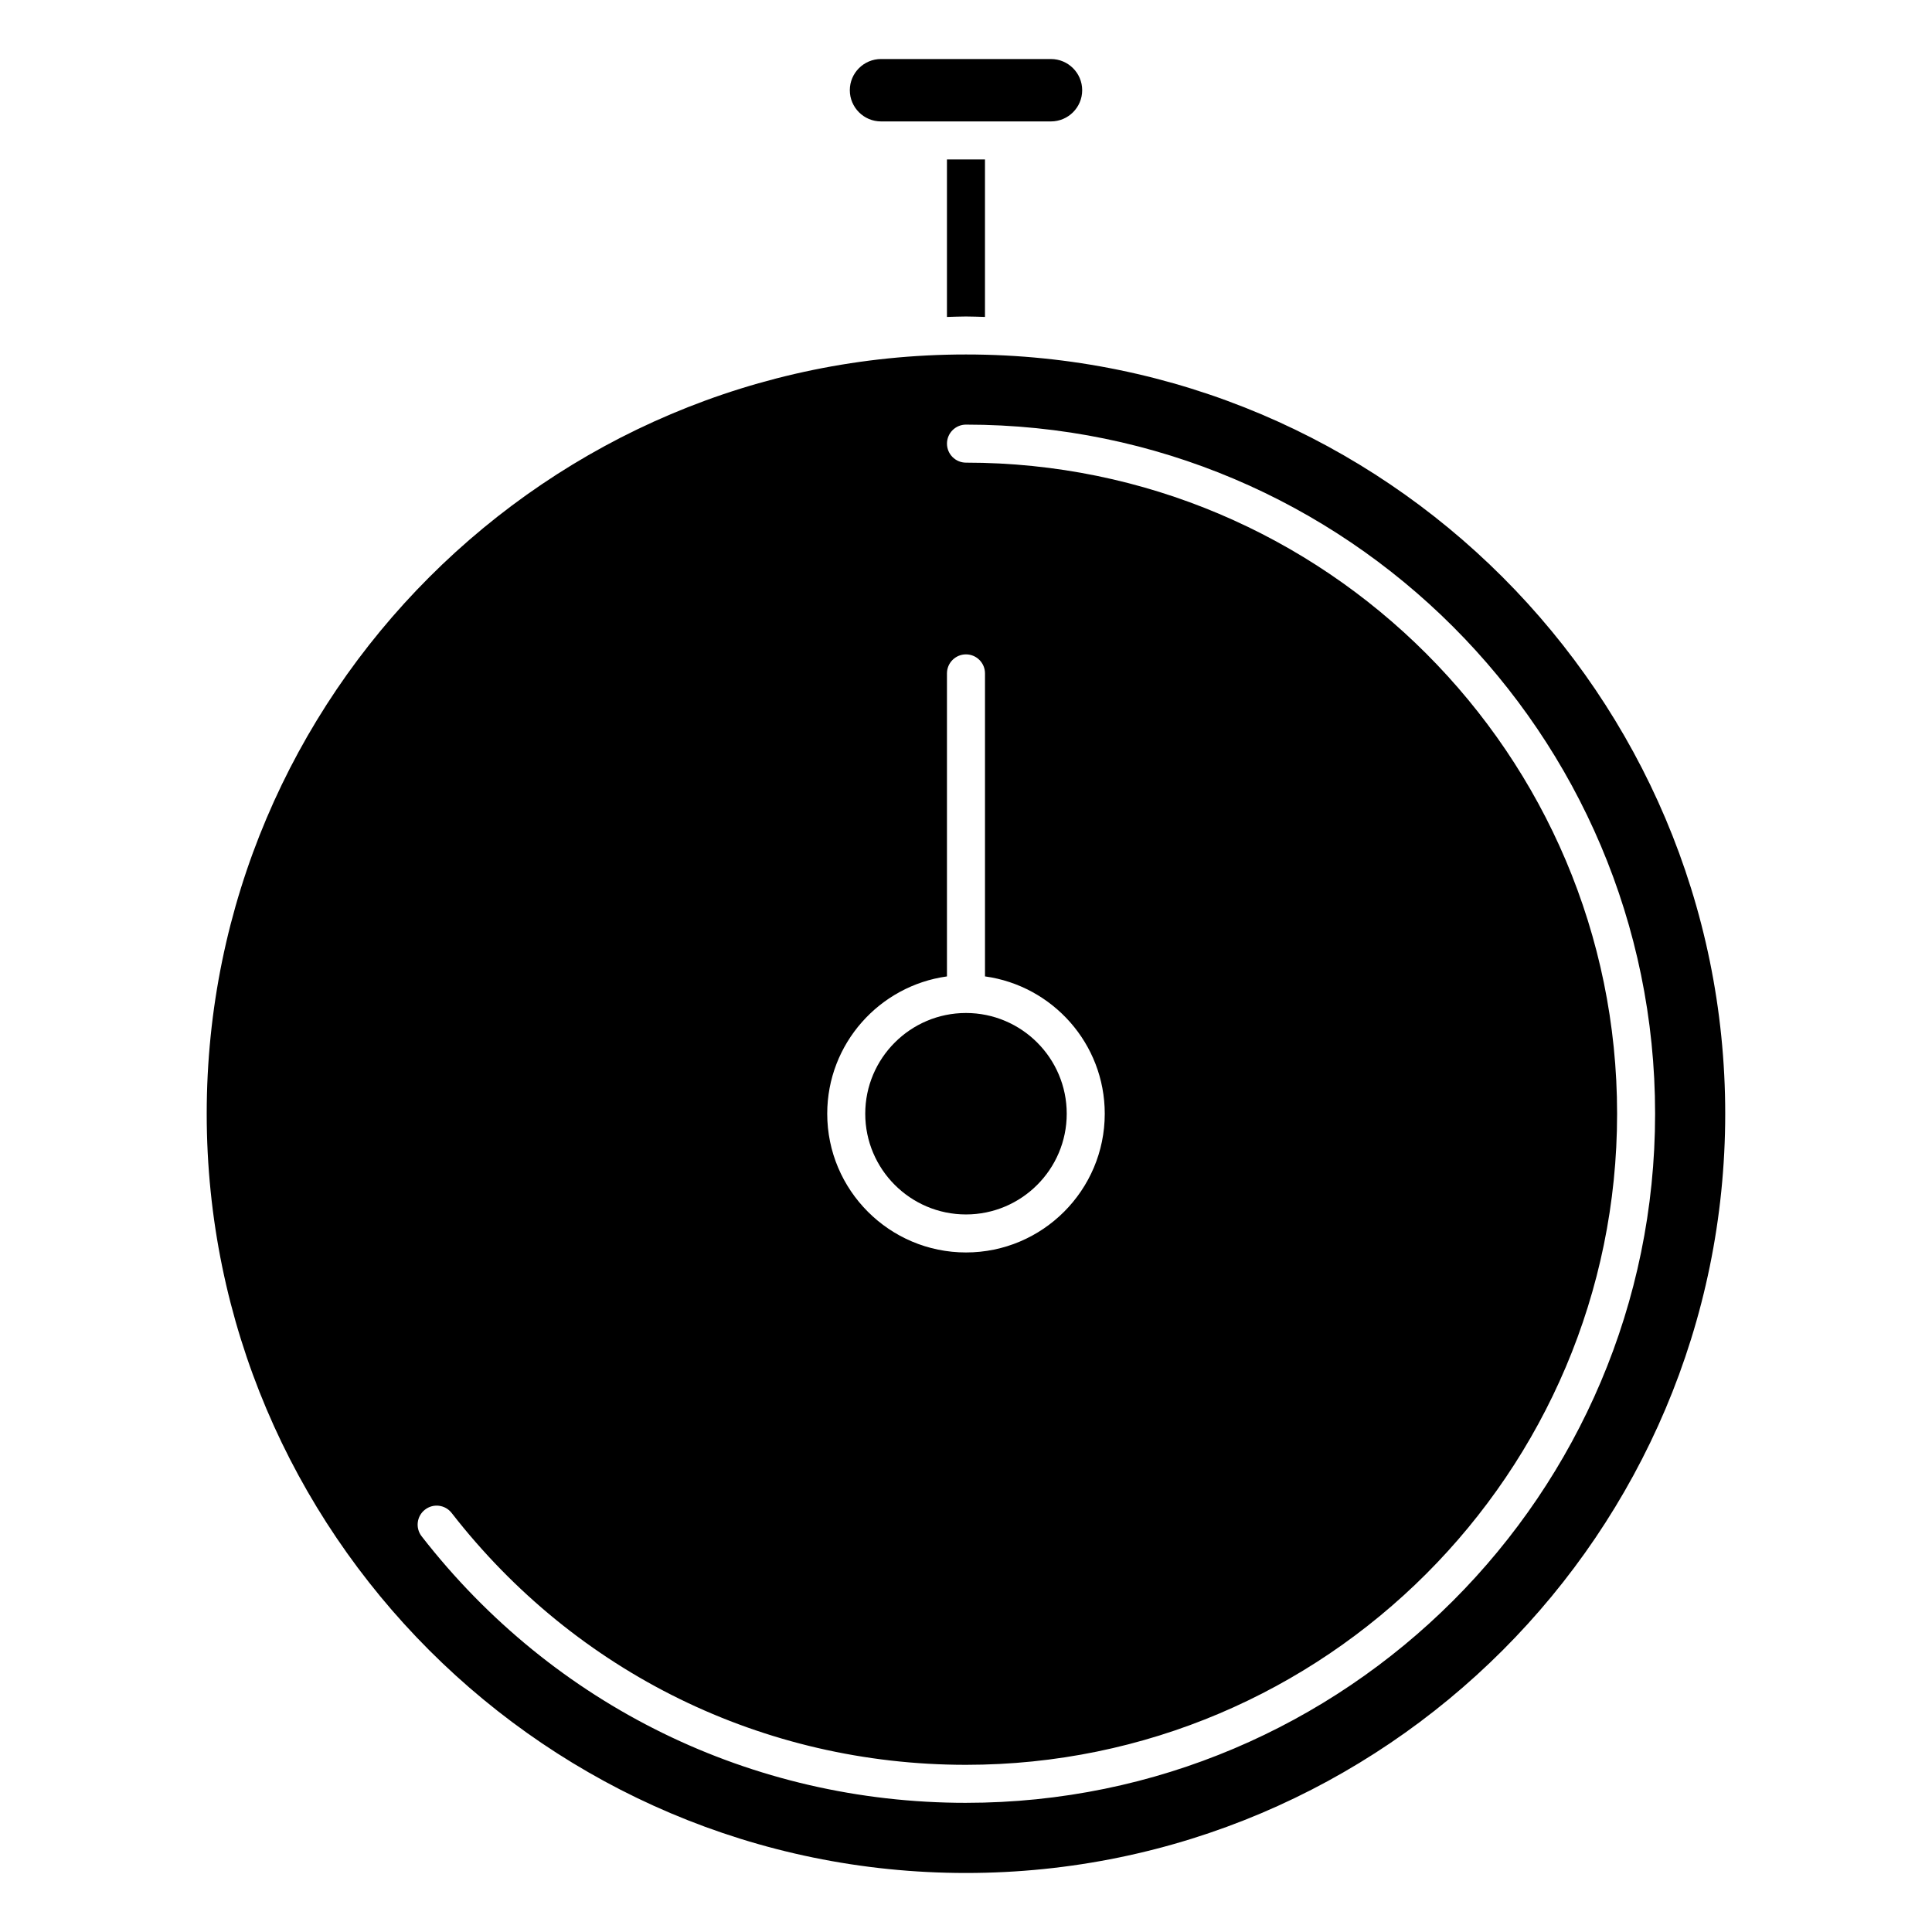 <?xml version="1.0" encoding="UTF-8"?>
<!-- Uploaded to: SVG Repo, www.svgrepo.com, Generator: SVG Repo Mixer Tools -->
<svg fill="#000000" width="800px" height="800px" version="1.1" viewBox="144 144 512 512" xmlns="http://www.w3.org/2000/svg">
 <g>
  <path d="m399.99 465.84c14.727 0 26.703-11.977 26.703-26.691 0-14.723-11.977-26.695-26.703-26.695-14.715 0-26.691 11.977-26.691 26.695s11.977 26.691 26.691 26.691z"/>
  <path d="m399.99 237.94c-110.95 0-201.21 90.262-201.21 201.21 0 110.95 90.262 201.21 201.21 201.21 110.95 0 201.21-90.258 201.21-201.21 0-110.95-90.262-201.21-201.21-201.21zm-5.035 164.82v-80.305c0-2.781 2.258-5.039 5.039-5.039 2.785 0 5.039 2.258 5.039 5.039v80.301c17.898 2.469 31.738 17.824 31.738 36.387 0 20.273-16.496 36.77-36.777 36.77-20.27 0-36.77-16.488-36.77-36.77 0-18.559 13.84-33.91 31.73-36.383zm5.035 219.01c-56.785 0-109.36-25.738-144.25-70.633-1.707-2.195-1.316-5.356 0.887-7.062 2.195-1.715 5.356-1.32 7.07 0.887 32.969 42.41 82.648 66.734 136.3 66.734 95.145 0 172.55-77.406 172.55-172.55 0-95.141-77.406-172.54-172.55-172.54-2.781 0-5.039-2.258-5.039-5.039s2.258-5.039 5.039-5.039c100.7 0 182.62 81.926 182.62 182.62 0 100.7-81.926 182.62-182.63 182.62z"/>
  <path d="m405.03 227.99v-41.738h-10.078v41.742c1.684-0.039 3.352-0.125 5.039-0.125 1.695-0.004 3.363 0.086 5.039 0.121z"/>
  <path d="m430.79 167.91c0-4.559-3.715-8.266-8.277-8.266l-45.031-0.004c-4.559 0-8.273 3.707-8.273 8.266s3.707 8.273 8.273 8.273h45.031c4.566-0.004 8.277-3.711 8.277-8.27z"/>
 </g>
</svg>